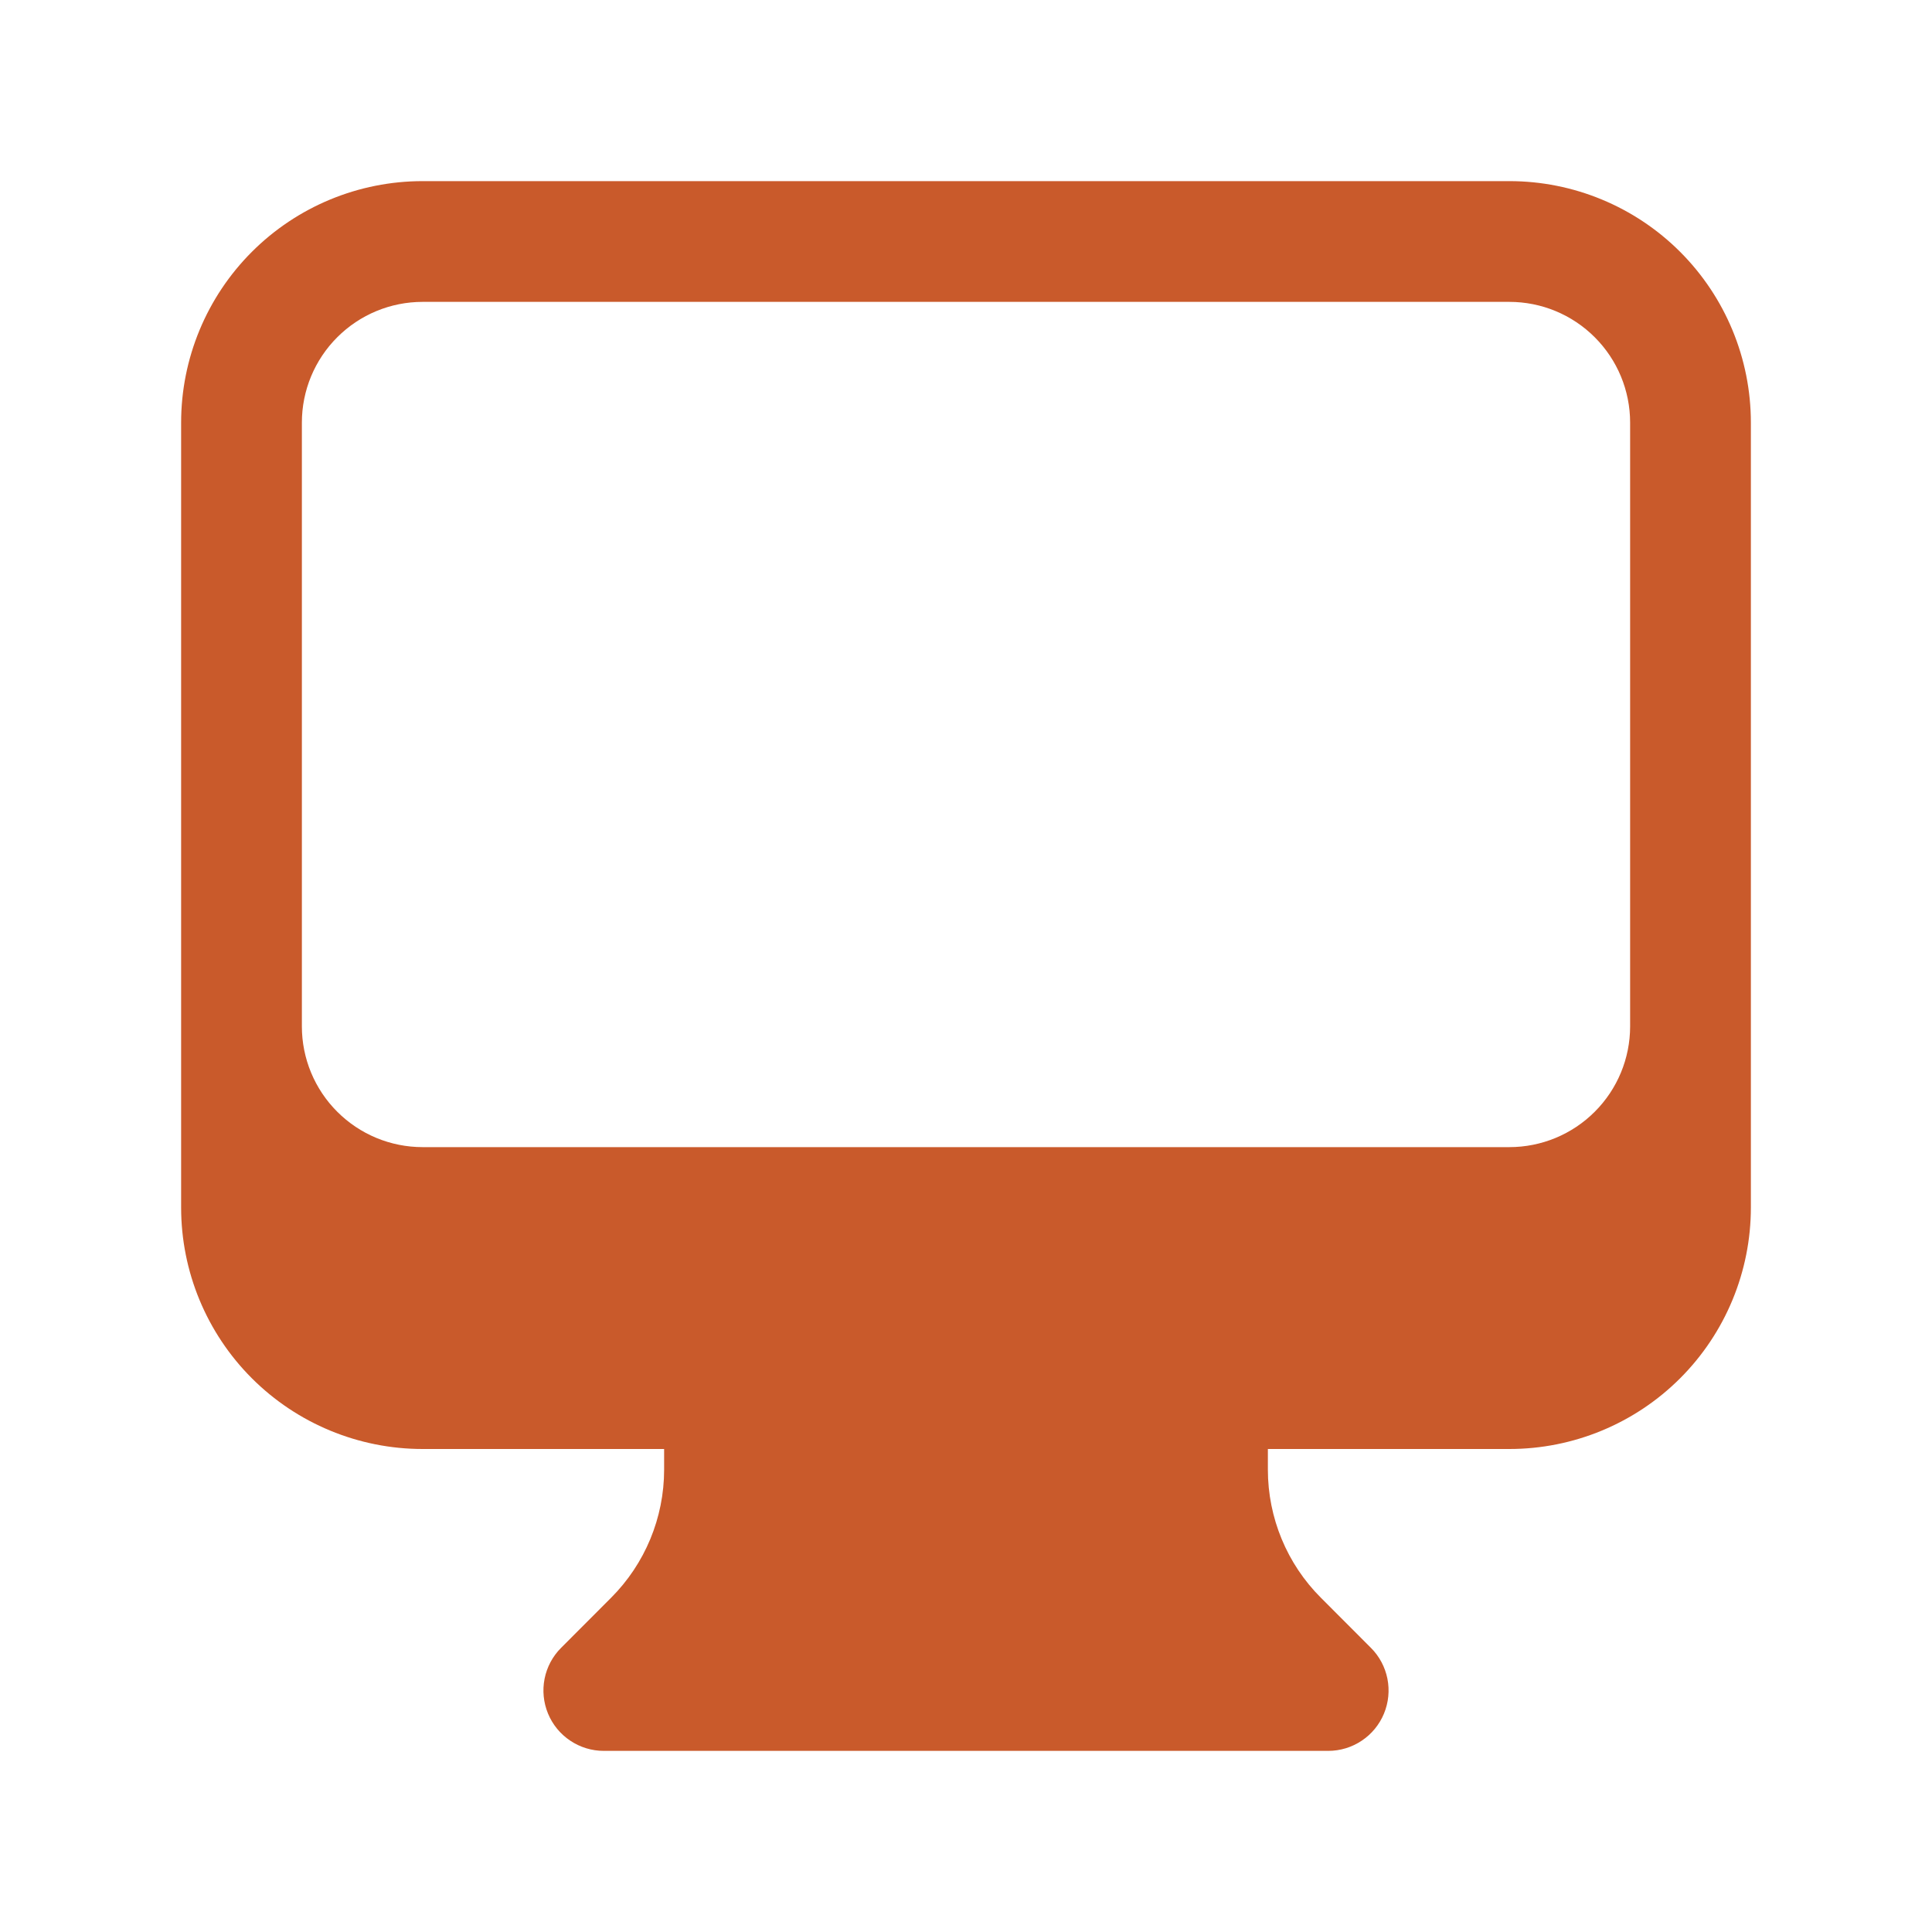 <svg width="64" height="64" viewBox="0 0 64 64" fill="none" xmlns="http://www.w3.org/2000/svg">
<path fill-rule="evenodd" clip-rule="evenodd" d="M6 14C6 11.878 6.843 9.843 8.343 8.343C9.843 6.843 11.878 6 14 6H50C52.122 6 54.157 6.843 55.657 8.343C57.157 9.843 58 11.878 58 14V40C58 42.122 57.157 44.157 55.657 45.657C54.157 47.157 52.122 48 50 48H42V48.685C42 50.277 42.632 51.805 43.757 52.928L45.413 54.587C45.693 54.866 45.883 55.223 45.96 55.61C46.037 55.998 45.997 56.4 45.846 56.765C45.695 57.13 45.439 57.443 45.11 57.662C44.782 57.882 44.395 58 44 58H20C19.605 58 19.218 57.882 18.89 57.662C18.561 57.443 18.305 57.13 18.154 56.765C18.003 56.4 17.963 55.998 18.04 55.61C18.117 55.223 18.307 54.866 18.587 54.587L20.243 52.928C21.367 51.803 21.999 50.278 22 48.688V48H14C11.878 48 9.843 47.157 8.343 45.657C6.843 44.157 6 42.122 6 40V14V14ZM10 14V34C10 35.061 10.421 36.078 11.172 36.828C11.922 37.579 12.939 38 14 38H50C51.061 38 52.078 37.579 52.828 36.828C53.579 36.078 54 35.061 54 34V14C54 12.939 53.579 11.922 52.828 11.172C52.078 10.421 51.061 10 50 10H14C12.939 10 11.922 10.421 11.172 11.172C10.421 11.922 10 12.939 10 14Z" fill="#C95A2B"/>
</svg>
